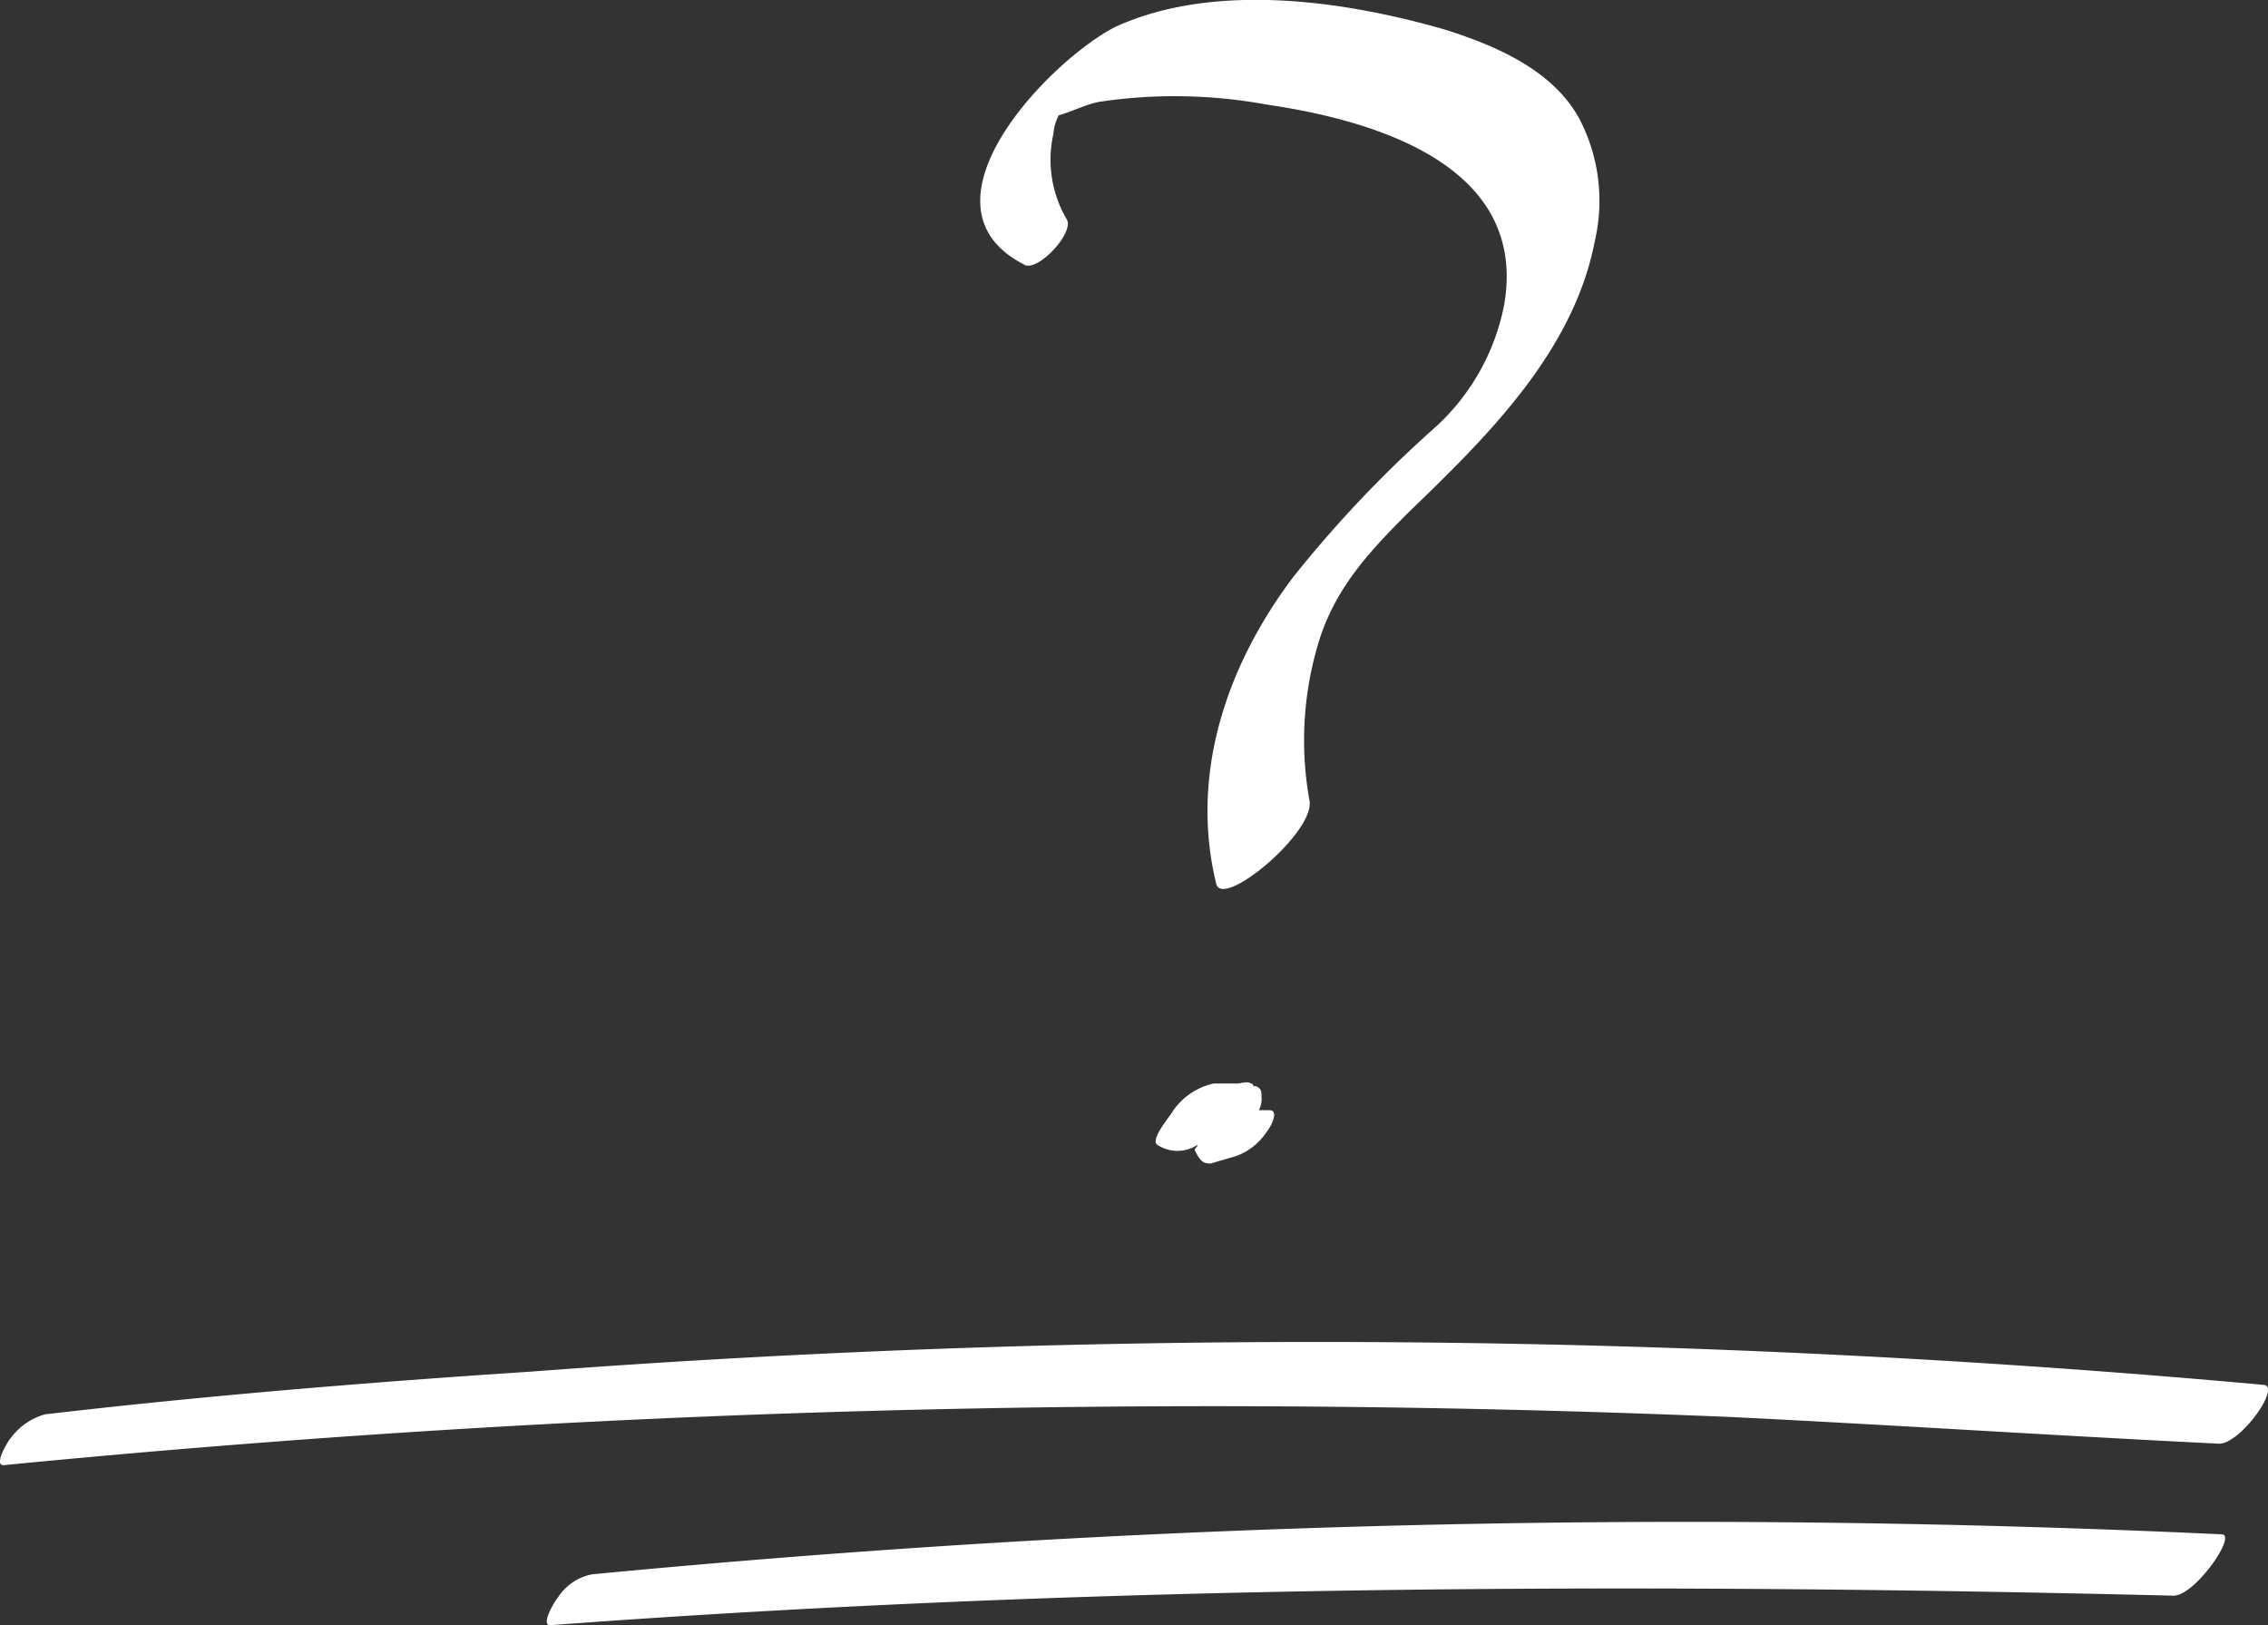 <svg xmlns="http://www.w3.org/2000/svg" xmlns:xlink="http://www.w3.org/1999/xlink" width="92.655" height="66.387" viewBox="0 0 92.655 66.387">
  <rect x="0" y="0" width="92.655" height="66.387" fill="#333333" stroke="none"/>
  <defs>
    <clipPath id="clip-path">
      <rect id="Rechteck_17" data-name="Rechteck 17" width="92.655" height="66.387" fill="#fff"/>
    </clipPath>
  </defs>
  <g id="Gruppe_36" data-name="Gruppe 36" transform="translate(0 0)">
    <g id="Gruppe_35" data-name="Gruppe 35" transform="translate(0 0)" clip-path="url(#clip-path)">
      <path id="Pfad_269" data-name="Pfad 269" d="M.215,55.334a507.515,507.515,0,0,1,70.5-1.961c6.648.327,13.294.763,19.941,1.09.872,0,2.506-2.288,1.851-2.4A426.927,426.927,0,0,0,21.68,51.52c-6.647.436-13.294.981-19.831,1.743a2.6,2.6,0,0,0-1.418.981c-.109.109-.762,1.2-.217,1.09" transform="translate(0 4.509)" fill="#fff"/>
      <path id="Pfad_270" data-name="Pfad 270" d="M22.349,59.2a2.14,2.14,0,0,0-1.416.981c-.109.109-.763,1.2-.218,1.09,22.009-1.634,44.129-1.743,66.247-1.2.873,0,2.615-2.506,1.962-2.506A468.166,468.166,0,0,0,22.349,59.2" transform="translate(1.837 5.109)" fill="#fff"/>
      <path id="Pfad_271" data-name="Pfad 271" d="M38.543,10.81c.545.327,2.071-1.308,1.743-1.852a4.811,4.811,0,0,1-.545-3.487,2.04,2.04,0,0,1,.218-.763c.437-.109,1.09-.436,1.634-.545a20.787,20.787,0,0,1,6.865.109c4.468.654,10.679,2.506,9.7,8.172a9.1,9.1,0,0,1-2.942,5.121,49.15,49.15,0,0,0-5.666,5.993c-2.724,3.6-4.248,8.063-3.159,12.53.218,1.09,4.032-2.07,3.814-3.378a13.828,13.828,0,0,1,.326-6.32c.654-2.288,2.071-3.814,3.706-5.448,3.159-3.051,6.754-6.538,7.627-11.114a7.228,7.228,0,0,0-.655-5.012c-1.09-1.961-3.377-2.942-5.448-3.6-4.14-1.2-9.48-1.961-13.51-.109-2.724,1.416-8.39,7.3-3.706,9.7" transform="translate(3.293 0)" fill="#fff"/>
      <path id="Pfad_272" data-name="Pfad 272" d="M45.581,43.894c.327-.109.764-.218,1.09-.327a2.53,2.53,0,0,0,1.2-.981c.11-.109.545-.872.11-.872h-.437a.974.974,0,0,0,.11-.545c0-.218,0-.327-.218-.436h-.11a.107.107,0,0,0-.109-.109c-.108-.109-.436,0-.545,0H45.69a2.749,2.749,0,0,0-1.634,1.09c-.109.218-.98,1.2-.654,1.416a1.485,1.485,0,0,0,1.634,0c0,.109-.108.109-.108.218.217.436.327.545.653.545" transform="translate(3.883 3.636)" fill="#fff"/>
    </g>
  </g>
</svg>

